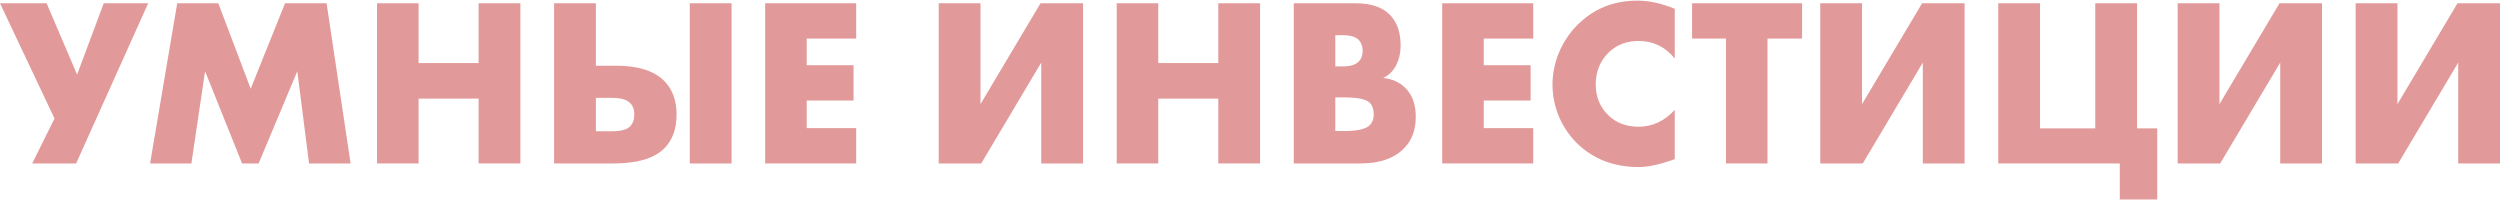 <?xml version="1.0" encoding="UTF-8"?> <svg xmlns="http://www.w3.org/2000/svg" width="1600" height="128" viewBox="0 0 1600 128" fill="none"> <g opacity="0.4"> <path d="M0 2.091H29.817L49.336 47.738L66.396 2.091H94.83L48.721 104.605H20.595L34.889 75.864L0 2.091Z" fill="#B70000"></path> <path d="M122.489 104.605H96.053L113.421 2.091H139.702L160.451 56.806L182.429 2.091H209.019L224.388 104.605H197.799L190.268 45.587L165.523 104.605H154.918L131.249 45.587L122.489 104.605Z" fill="#B70000"></path> <path d="M267.89 2.091V40.361H306.313V2.091H333.056V104.605H306.313V63.108H267.89V104.605H241.3V2.091H267.89Z" fill="#B70000"></path> <path d="M441.458 104.605V2.091H468.2V104.605H441.458ZM354.62 104.605V2.091H381.363V42.052H394.273C408.208 42.052 418.403 45.228 424.859 51.581C430.289 56.909 433.004 64.132 433.004 73.252C433.004 82.371 430.443 89.543 425.32 94.769C418.865 101.326 408.003 104.605 392.736 104.605H354.62ZM381.363 84.01H391.661C397.296 84.01 401.138 82.986 403.188 80.936C405.032 79.092 405.954 76.53 405.954 73.252C405.954 69.973 404.981 67.463 403.034 65.721C400.882 63.671 397.091 62.647 391.661 62.647H381.363V84.01Z" fill="#B70000"></path> <path d="M547.954 2.091V24.684H516.292V41.744H546.263V64.337H516.292V82.012H547.954V104.605H489.703V2.091H547.954Z" fill="#B70000"></path> <path d="M600.772 2.091H627.515V66.643L665.938 2.091H693.142V104.605H666.399V40.054L627.976 104.605H600.772V2.091Z" fill="#B70000"></path> <path d="M741.281 2.091V40.361H779.705V2.091H806.447V104.605H779.705V63.108H741.281V104.605H714.692V2.091H741.281Z" fill="#B70000"></path> <path d="M870.739 104.605H828.011V2.091H867.665C877.809 2.091 885.288 4.755 890.104 10.083C894.305 14.694 896.406 21.098 896.406 29.295C896.406 33.803 895.432 38.004 893.485 41.898C891.436 45.689 888.67 48.353 885.186 49.89C890.924 50.505 895.586 52.554 899.172 56.038C903.783 60.444 906.088 66.694 906.088 74.789C906.088 83.191 903.578 89.902 898.557 94.922C892.307 101.378 883.034 104.605 870.739 104.605ZM854.601 22.532V42.513H859.519C864.232 42.513 867.613 41.437 869.663 39.285C871.302 37.646 872.122 35.392 872.122 32.523C872.122 29.756 871.302 27.451 869.663 25.606C867.613 23.557 864.232 22.532 859.519 22.532H854.601ZM854.601 62.339V83.856H860.595C869.202 83.856 874.683 82.473 877.04 79.707C878.475 78.067 879.192 75.864 879.192 73.098C879.192 69.922 878.321 67.463 876.579 65.721C874.325 63.466 868.843 62.339 860.134 62.339H854.601Z" fill="#B70000"></path> <path d="M981.27 2.091V24.684H949.609V41.744H979.58V64.337H949.609V82.012H981.27V104.605H923.02V2.091H981.27Z" fill="#B70000"></path> <path d="M1071.84 70.331V101.839C1062.51 105.22 1054.83 106.911 1048.78 106.911C1032.8 106.911 1019.58 101.788 1009.13 91.541C1004.21 86.623 1000.37 80.885 997.601 74.328C994.937 67.667 993.605 60.956 993.605 54.194C993.605 47.123 994.989 40.258 997.755 33.598C1000.62 26.938 1004.42 21.2 1009.13 16.385C1019.58 5.728 1032.49 0.4 1047.86 0.4C1055.34 0.4 1063.33 2.142 1071.84 5.626V37.441C1065.79 29.961 1058.05 26.221 1048.63 26.221C1041.35 26.221 1035.21 28.475 1030.18 32.984C1024.24 38.517 1021.27 45.535 1021.27 54.04C1021.27 62.134 1024.04 68.794 1029.57 74.02C1034.59 78.733 1040.94 81.09 1048.63 81.09C1057.54 81.09 1065.28 77.504 1071.84 70.331Z" fill="#B70000"></path> <path d="M1153.33 24.684H1131.2V104.605H1104.61V24.684H1082.94V2.091H1153.33V24.684Z" fill="#B70000"></path> <path d="M1164.97 2.091H1191.71V66.643L1230.14 2.091H1257.34V104.605H1230.6V40.054L1192.17 104.605H1164.97V2.091Z" fill="#B70000"></path> <path d="M1278.89 104.605V2.091H1305.63V82.166H1340.98V2.091H1367.72V82.166H1380.63V127.659H1356.66V104.605H1278.89Z" fill="#B70000"></path> <path d="M1393.71 2.091H1420.45V66.643L1458.88 2.091H1486.08V104.605H1459.34V40.054L1420.91 104.605H1393.71V2.091Z" fill="#B70000"></path> <path d="M1507.63 2.091H1534.37V66.643L1572.8 2.091H1600V104.605H1573.26V40.054L1534.83 104.605H1507.63V2.091Z" fill="#B70000"></path> </g> </svg> 